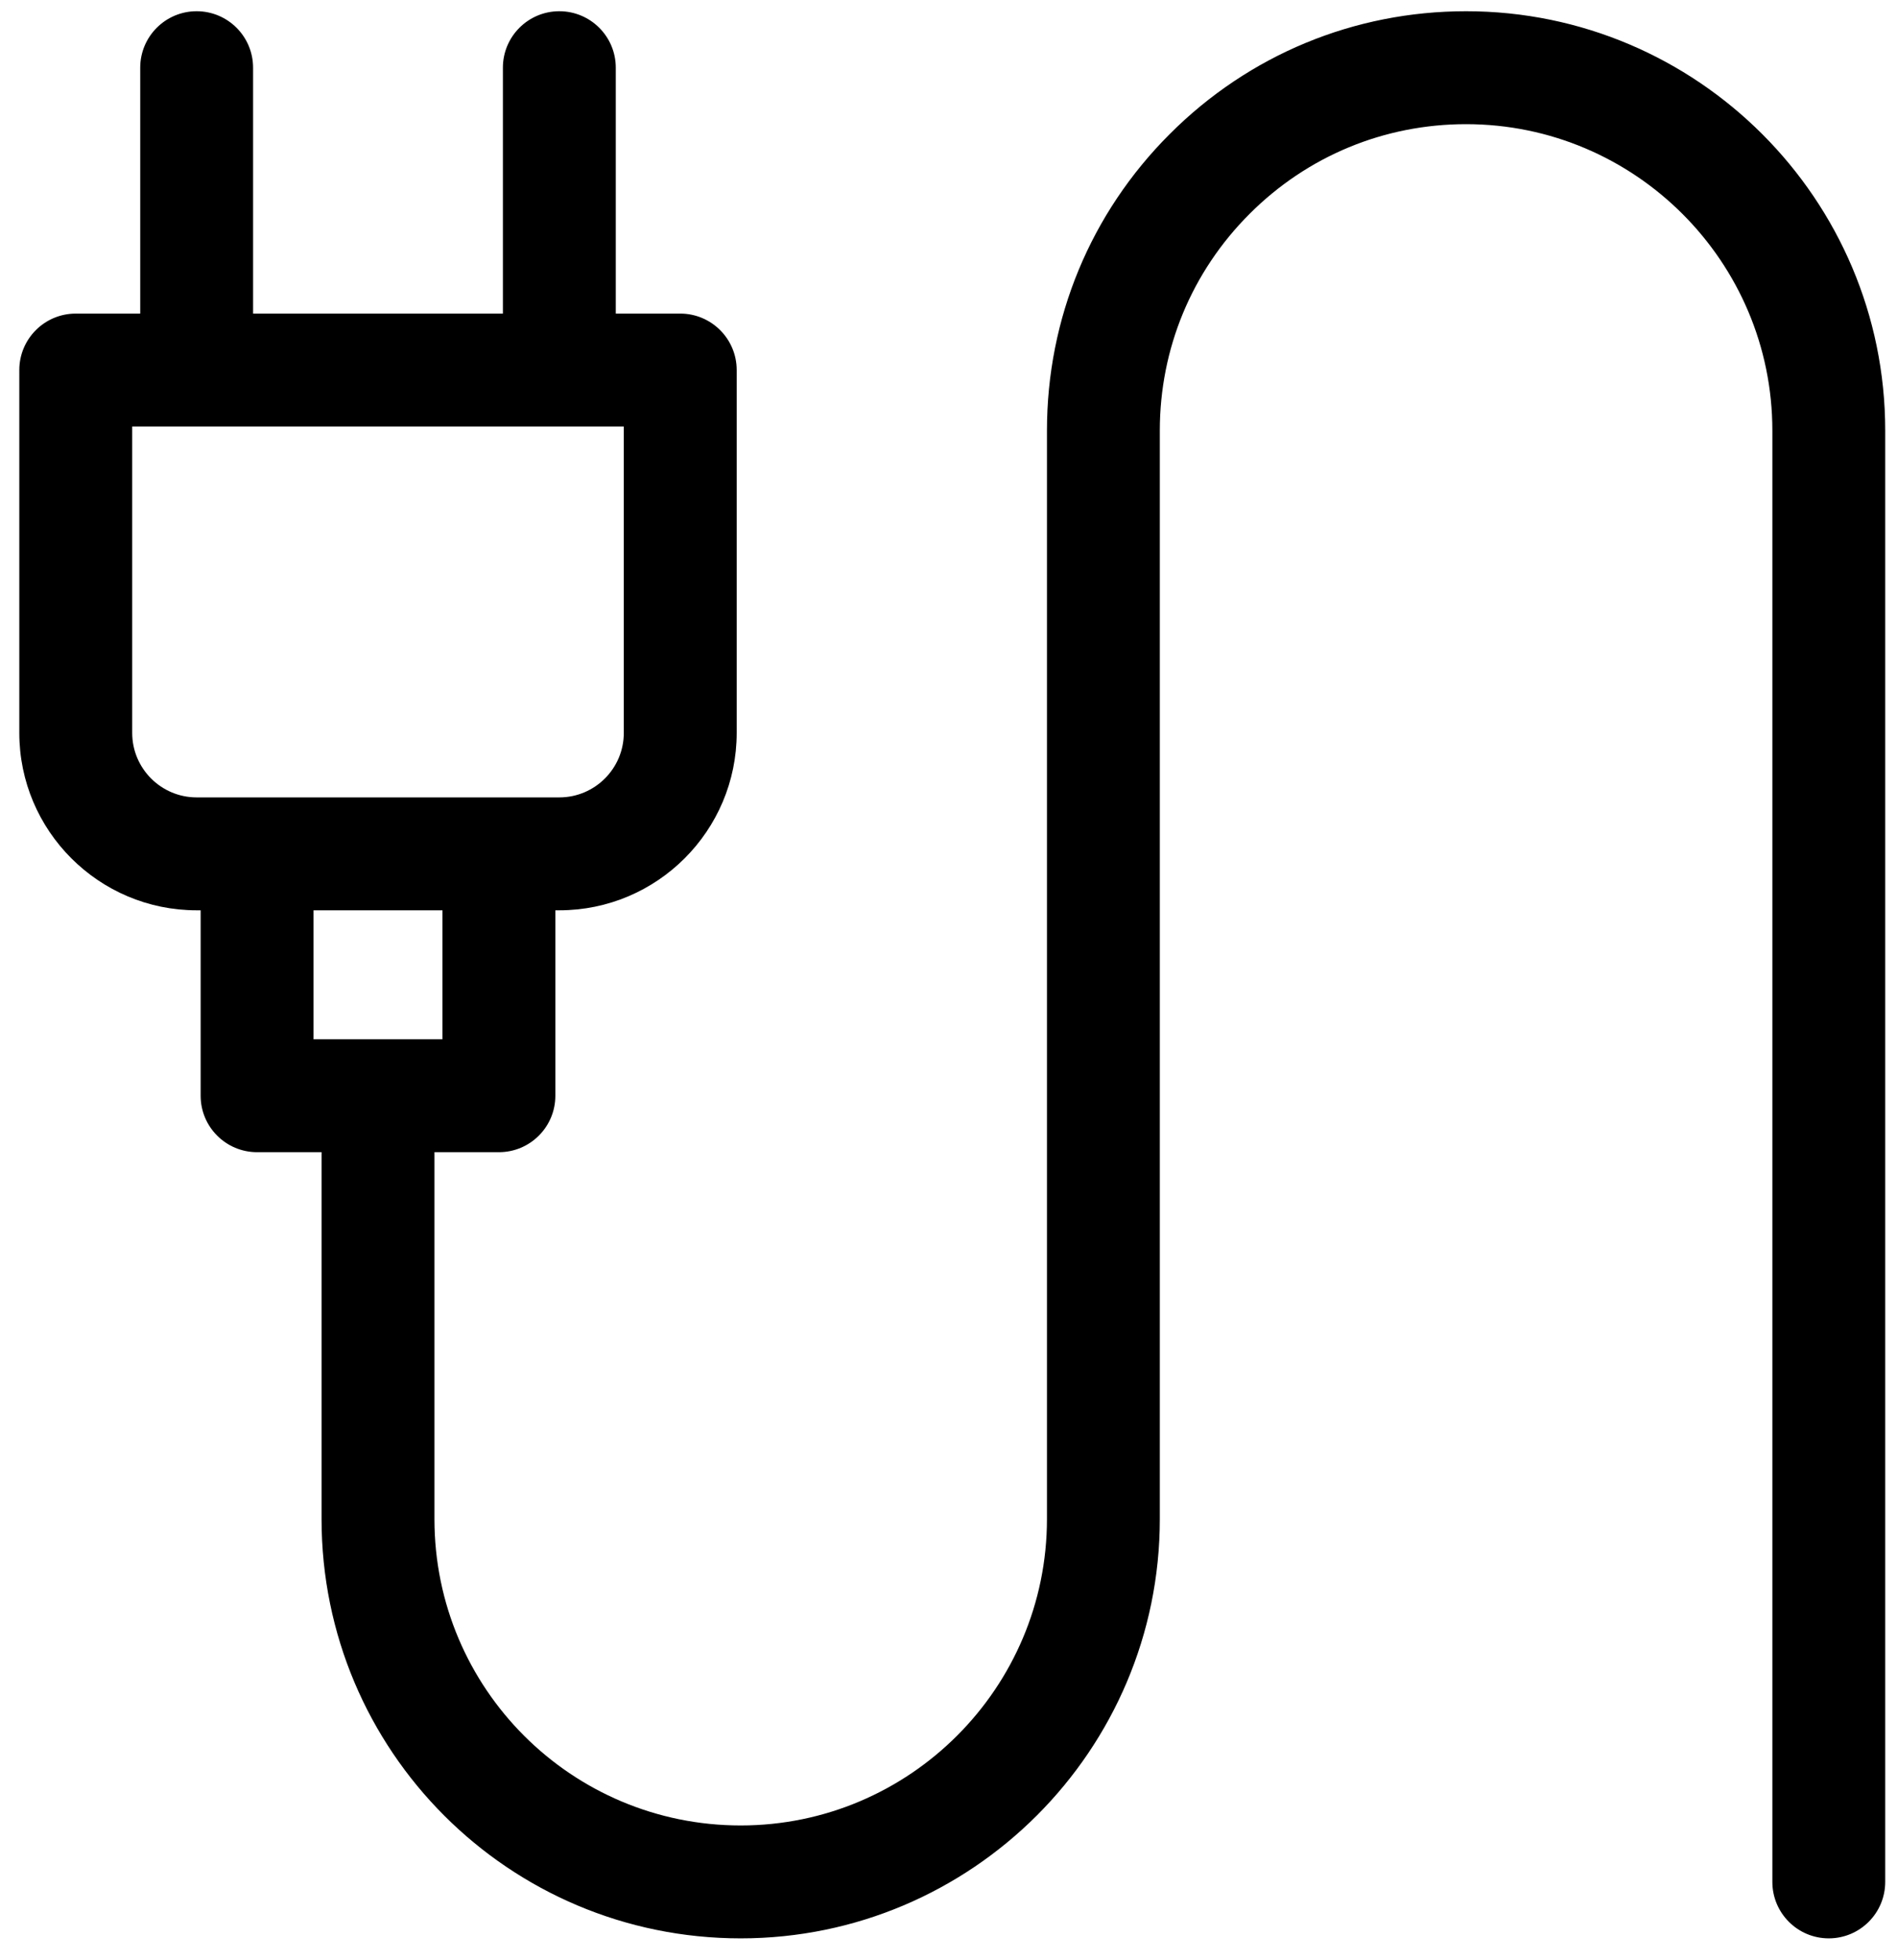 <svg width="61" height="63" viewBox="0 0 61 63" fill="none" xmlns="http://www.w3.org/2000/svg">
<path d="M47.143 0.361C43.542 0.361 40.158 1.764 37.614 4.309C35.068 6.853 33.666 10.238 33.666 13.839V48.827C33.666 54.258 29.248 58.676 23.818 58.676C18.38 58.676 13.97 54.276 13.97 48.827V37.035H16.043C17.045 37.035 17.858 36.223 17.858 35.221V29.26H17.986C21.131 29.26 23.689 26.702 23.689 23.558V11.895C23.689 10.893 22.876 10.08 21.874 10.08H19.801V2.176C19.801 1.174 18.988 0.361 17.986 0.361C16.984 0.361 16.171 1.174 16.171 2.176V10.08H8.138V2.176C8.138 1.174 7.326 0.361 6.323 0.361C5.322 0.361 4.509 1.174 4.509 2.176V10.08H2.436C1.433 10.08 0.621 10.893 0.621 11.895V23.558C0.621 26.702 3.179 29.26 6.323 29.26H6.452V35.221C6.452 36.223 7.265 37.035 8.267 37.035H10.34V48.828C10.34 56.271 16.361 62.305 23.818 62.305C31.249 62.305 37.295 56.259 37.295 48.828V13.839C37.295 11.208 38.32 8.735 40.181 6.875C42.04 5.015 44.512 3.991 47.143 3.991C52.574 3.991 56.992 8.409 56.992 13.839V60.49C56.992 61.493 57.804 62.305 58.806 62.305C59.809 62.305 60.621 61.493 60.621 60.49V13.839C60.621 6.407 54.575 0.361 47.143 0.361ZM4.251 23.558V13.71H20.059V23.558C20.059 24.701 19.129 25.631 17.986 25.631H6.323C5.181 25.631 4.251 24.701 4.251 23.558ZM10.082 29.26H14.228V33.406H10.082V29.26Z" fill="black"/>
</svg>
